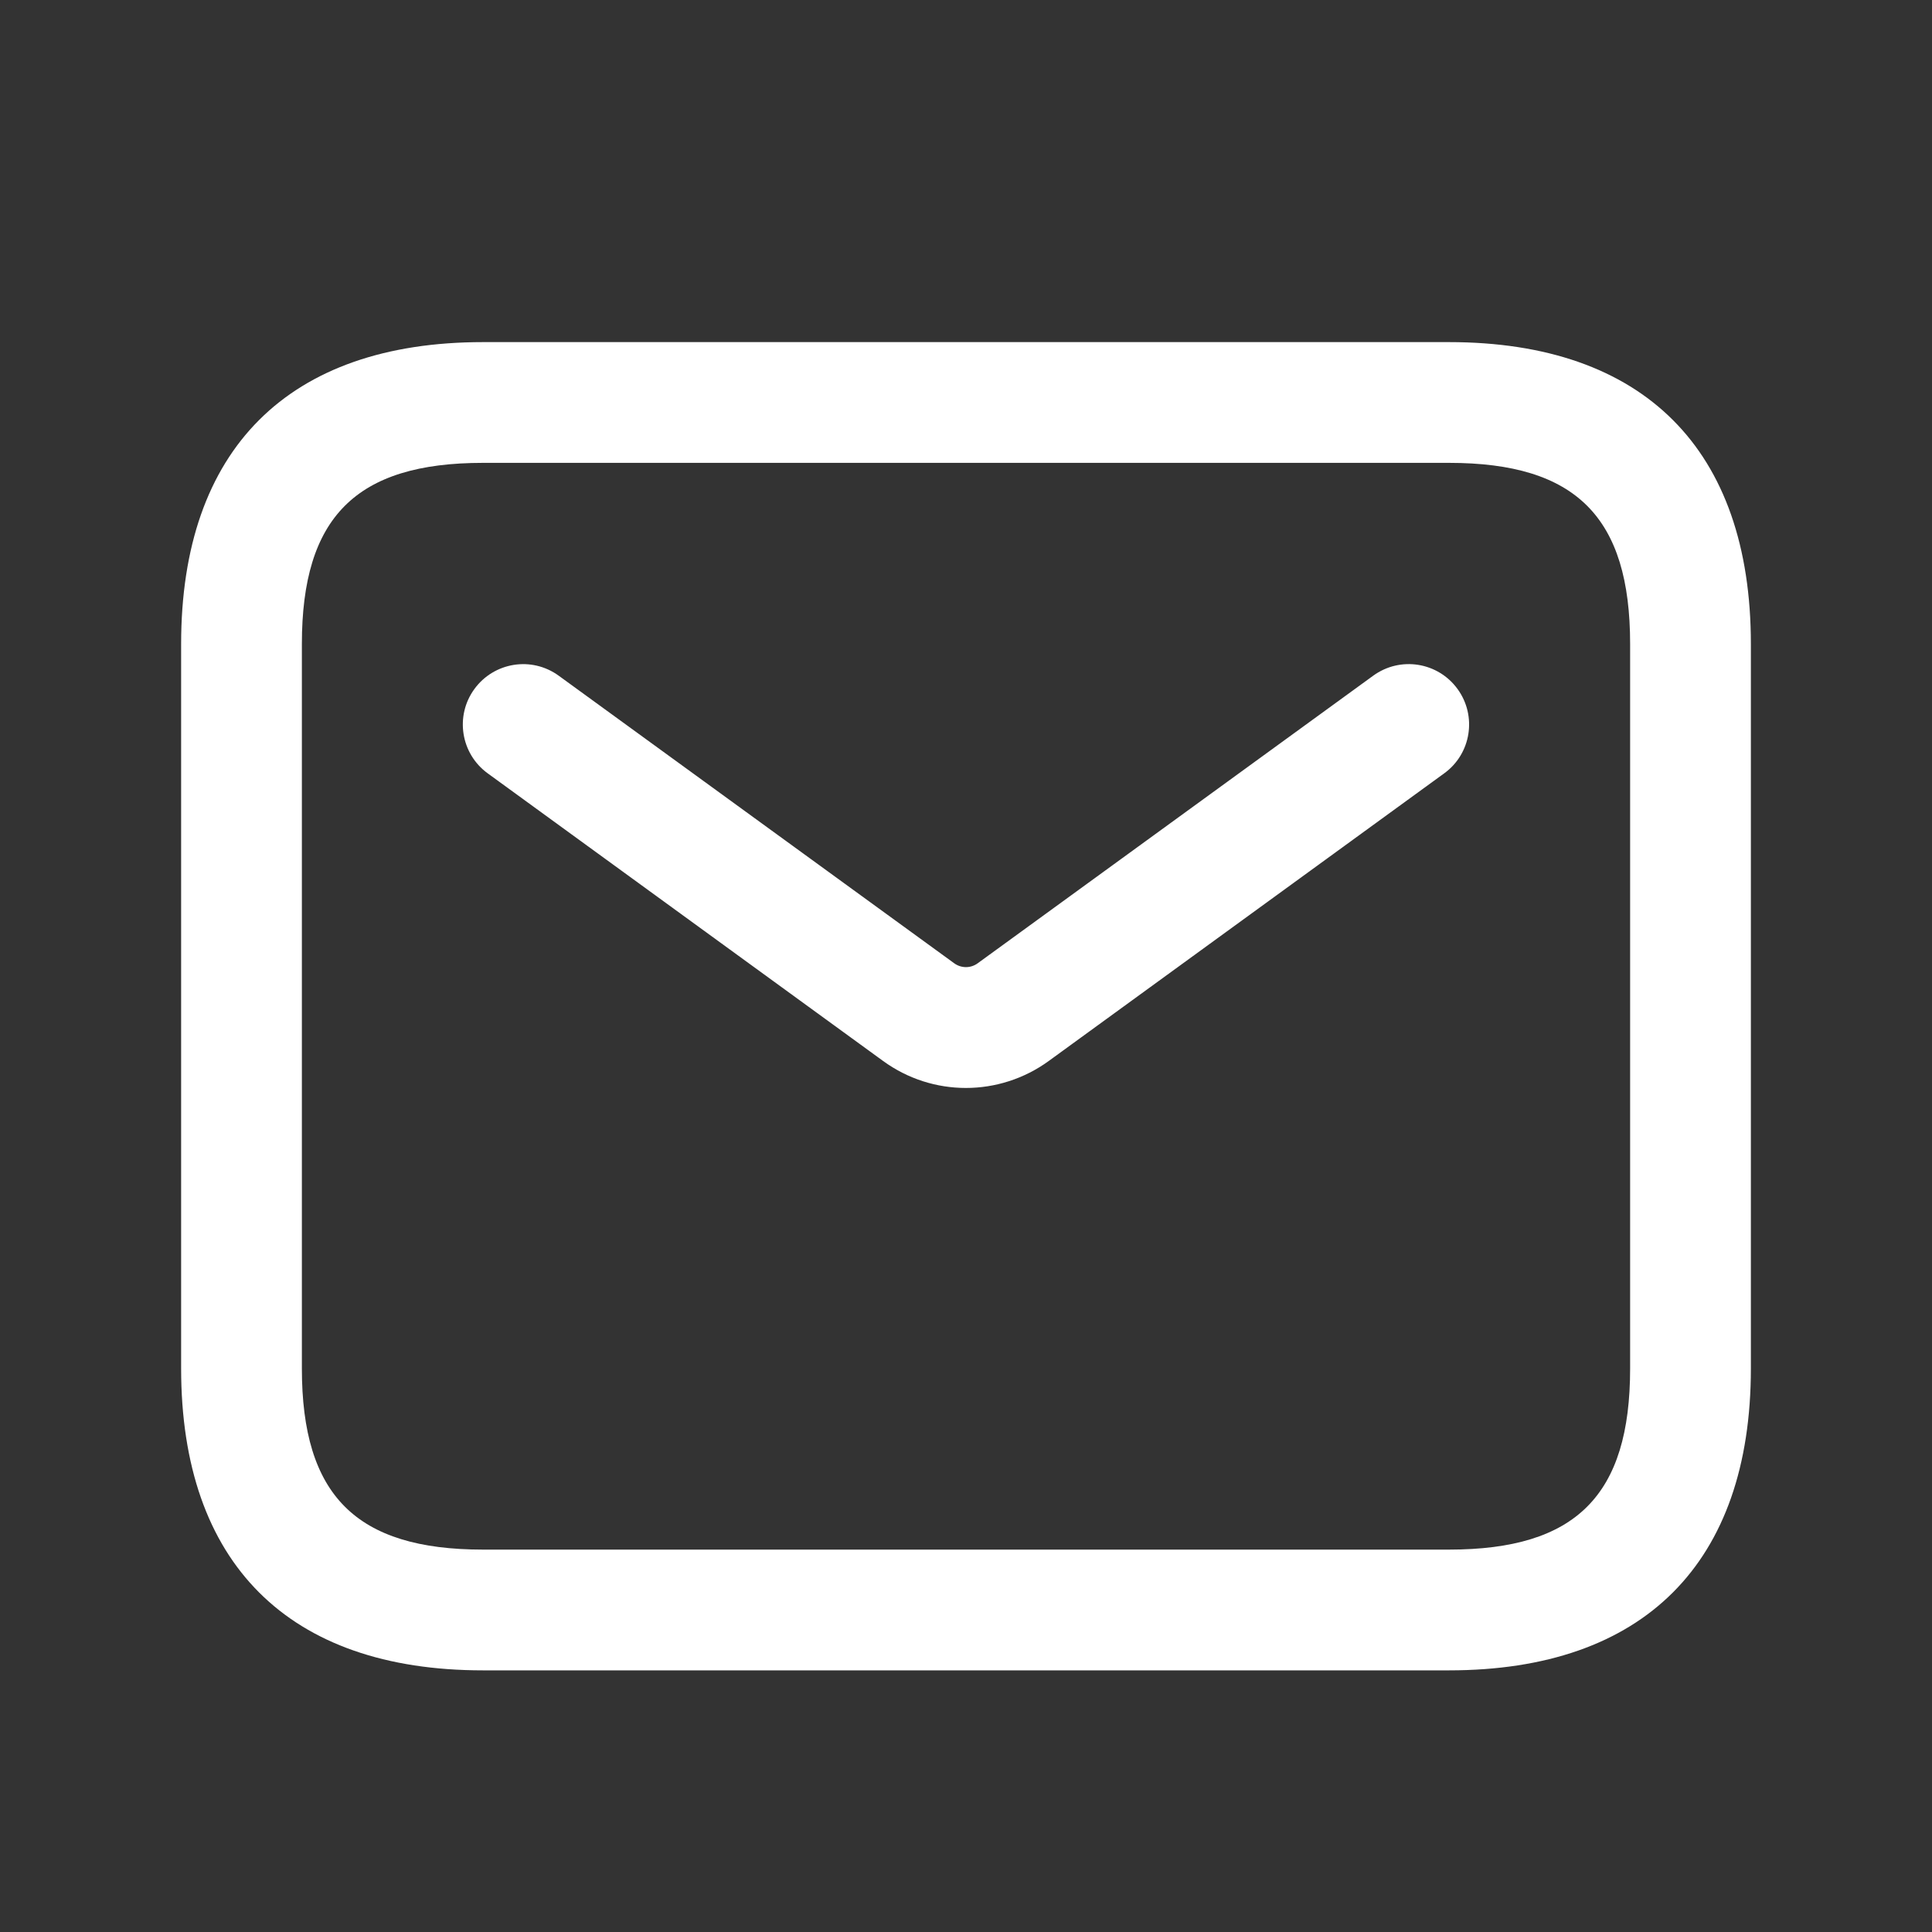 <svg width="40" height="40" viewBox="0 0 40 40" fill="none" xmlns="http://www.w3.org/2000/svg">
<rect x="0" y="0" width="40" height="40" fill="#333333" stroke="none"/>
<path d="M30 34.583H10C5.97 34.583 3.75 32.363 3.75 28.333V13.333C3.75 9.303 5.97 7.083 10 7.083H30C34.03 7.083 36.25 9.303 36.25 13.333V28.333C36.25 32.363 34.03 34.583 30 34.583ZM10 9.583C7.372 9.583 6.25 10.705 6.25 13.333V28.333C6.25 30.961 7.372 32.083 10 32.083H30C32.628 32.083 33.75 30.961 33.75 28.333V13.333C33.75 10.705 32.628 9.583 30 9.583H10ZM21.715 21.965L29.901 16.011C30.46 15.606 30.583 14.823 30.177 14.265C29.772 13.708 28.992 13.581 28.43 13.99L20.243 19.943C20.097 20.05 19.902 20.05 19.755 19.943L11.568 13.99C11.005 13.581 10.227 13.71 9.822 14.265C9.415 14.823 9.539 15.605 10.097 16.011L18.283 21.966C18.797 22.34 19.398 22.525 19.998 22.525C20.598 22.525 21.203 22.338 21.715 21.965Z" fill="white"/>
</svg>
